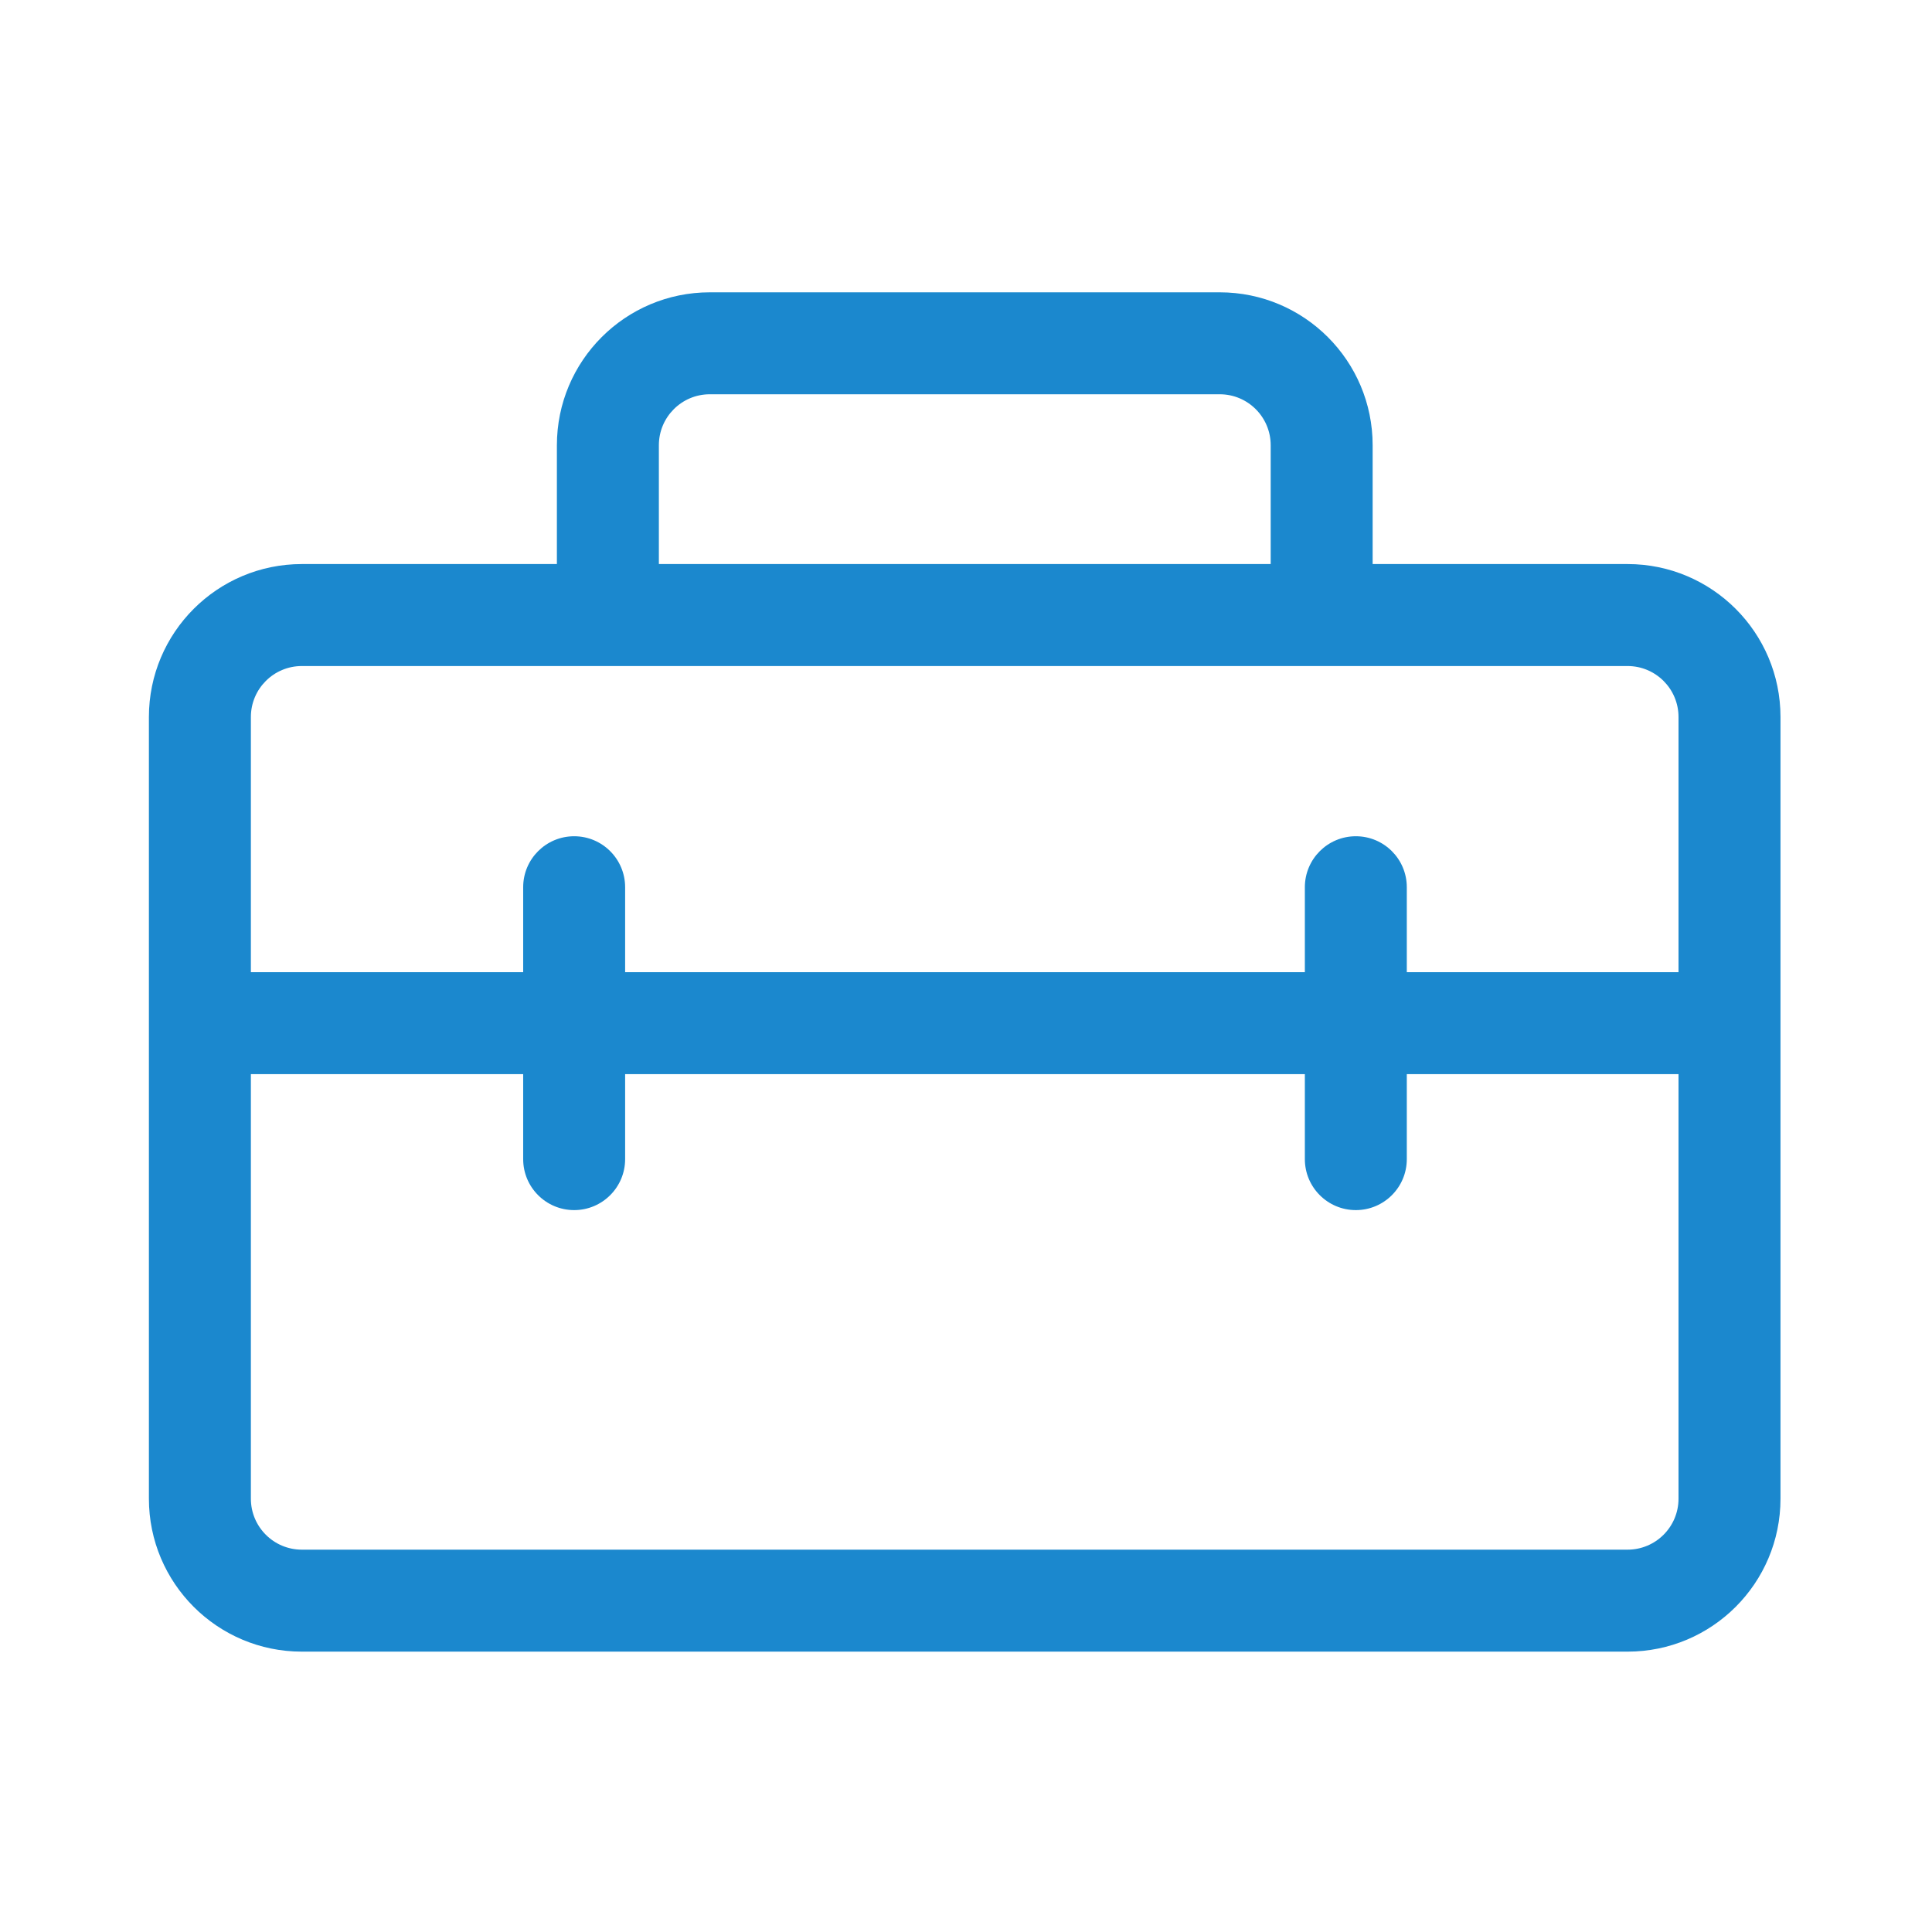 <svg width="69" height="69" viewBox="0 0 69 69" fill="none" xmlns="http://www.w3.org/2000/svg">
<path d="M19.889 15.902V20.145H10.78C7.764 20.145 5.318 22.591 5.318 25.608V53.525C5.318 56.541 7.764 58.987 10.78 58.987H58.127C61.143 58.987 63.589 56.541 63.589 53.525V25.608C63.589 22.591 61.143 20.145 58.127 20.145H49.023V15.902C49.023 12.885 46.578 10.44 43.561 10.44H25.351C22.335 10.44 19.889 12.885 19.889 15.902ZM25.351 14.081H43.561C44.567 14.081 45.382 14.896 45.382 15.902V20.145H23.531V15.902C23.531 14.896 24.346 14.081 25.351 14.081ZM10.78 23.787H58.127C59.132 23.787 59.947 24.602 59.947 25.608V34.721H50.243V31.687C50.243 30.681 49.428 29.866 48.423 29.866C47.417 29.866 46.602 30.681 46.602 31.687V34.721H22.326V31.687C22.326 30.681 21.511 29.866 20.506 29.866C19.5 29.866 18.685 30.681 18.685 31.687V34.721H8.96V25.608C8.96 24.602 9.775 23.787 10.78 23.787ZM46.602 38.363V41.397C46.602 42.403 47.417 43.218 48.423 43.218C49.428 43.218 50.243 42.403 50.243 41.397V38.363H59.947V53.525C59.947 54.53 59.132 55.345 58.127 55.345H10.78C9.775 55.345 8.96 54.53 8.96 53.525V38.363H18.685V41.397C18.685 42.403 19.5 43.218 20.506 43.218C21.511 43.218 22.326 42.403 22.326 41.397V38.363H46.602Z" fill="#1B88CE"/>
</svg>
